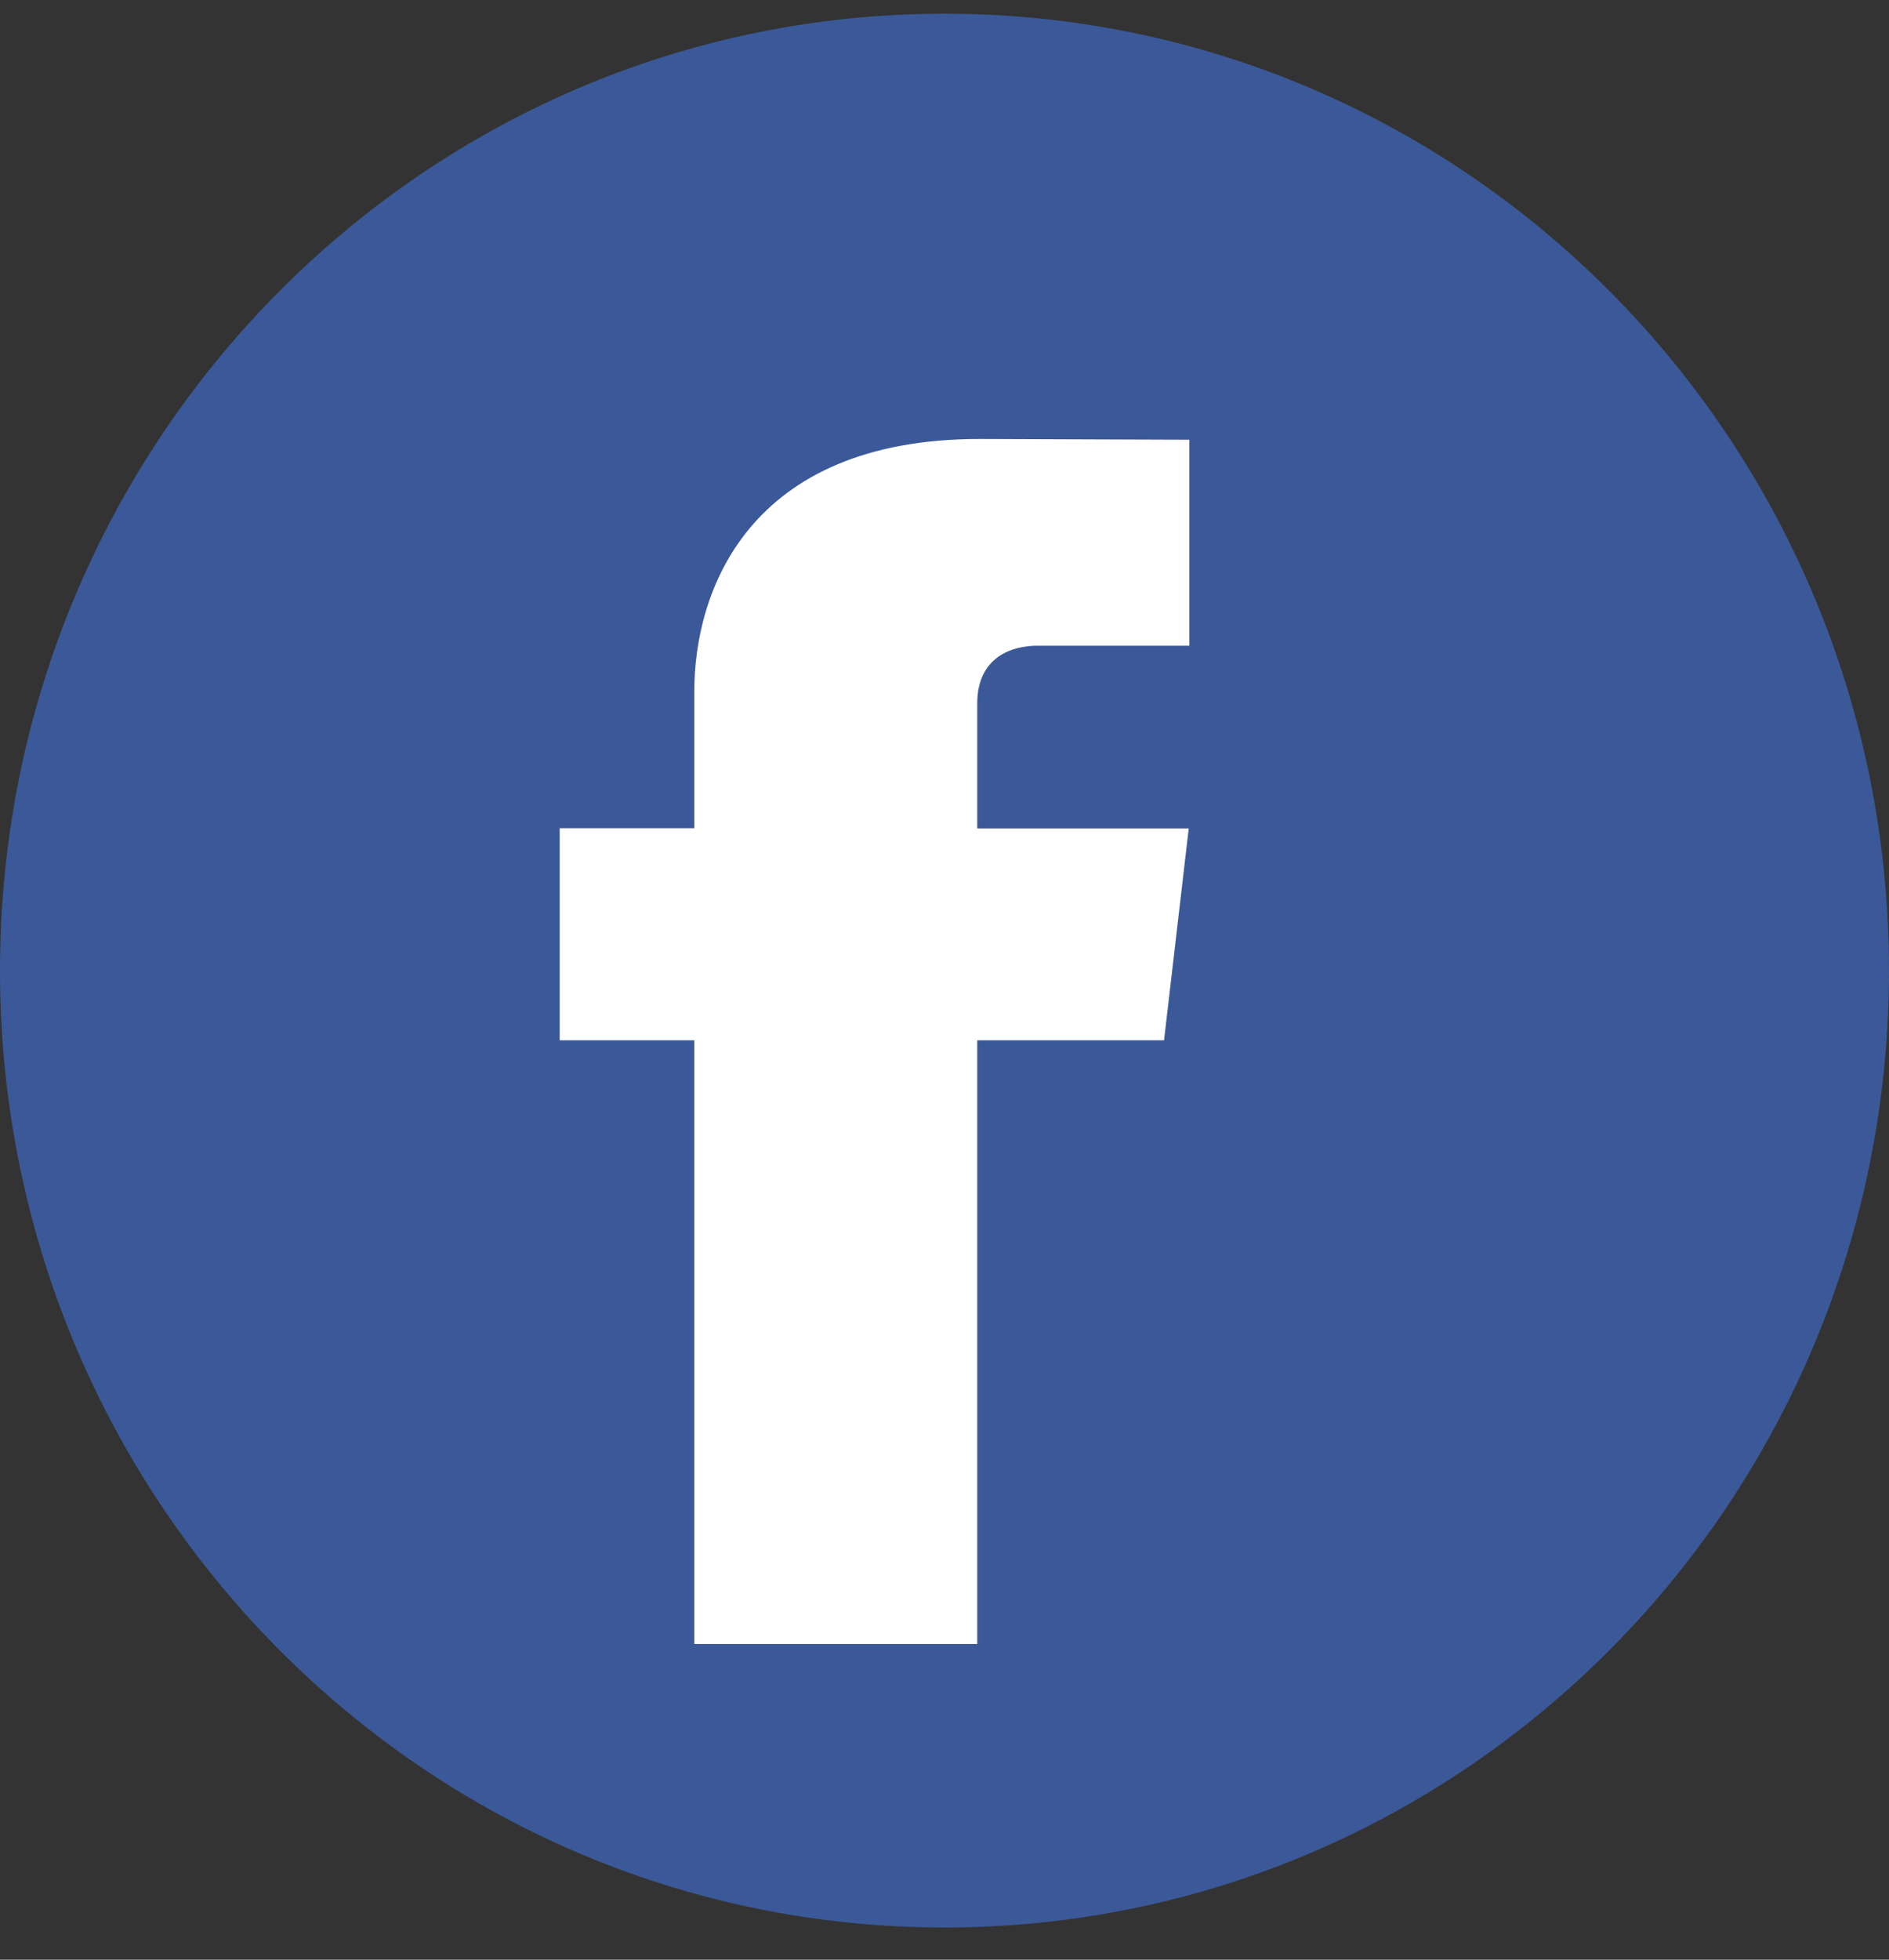 <svg width="27" height="28" viewBox="0 0 27 28" fill="none" xmlns="http://www.w3.org/2000/svg">
<rect x="0" y="0" width="27" height="28" fill="#333333" stroke="none"/>
<path d="M13.5 27.54C20.956 27.54 27 21.419 27 13.868C27 6.317 20.956 0.196 13.5 0.196C6.044 0.196 0 6.317 0 13.868C0 21.419 6.044 27.54 13.5 27.54Z" fill="#3B5998"/>
<path d="M16.638 14.864H13.968V23.489H9.924V14.864H8V11.833H9.924V9.872C9.924 8.469 10.679 6.272 14.004 6.272L17 6.283V9.226H14.826C14.47 9.226 13.968 9.383 13.968 10.052V11.836H16.991L16.638 14.864Z" fill="white"/>
</svg>
